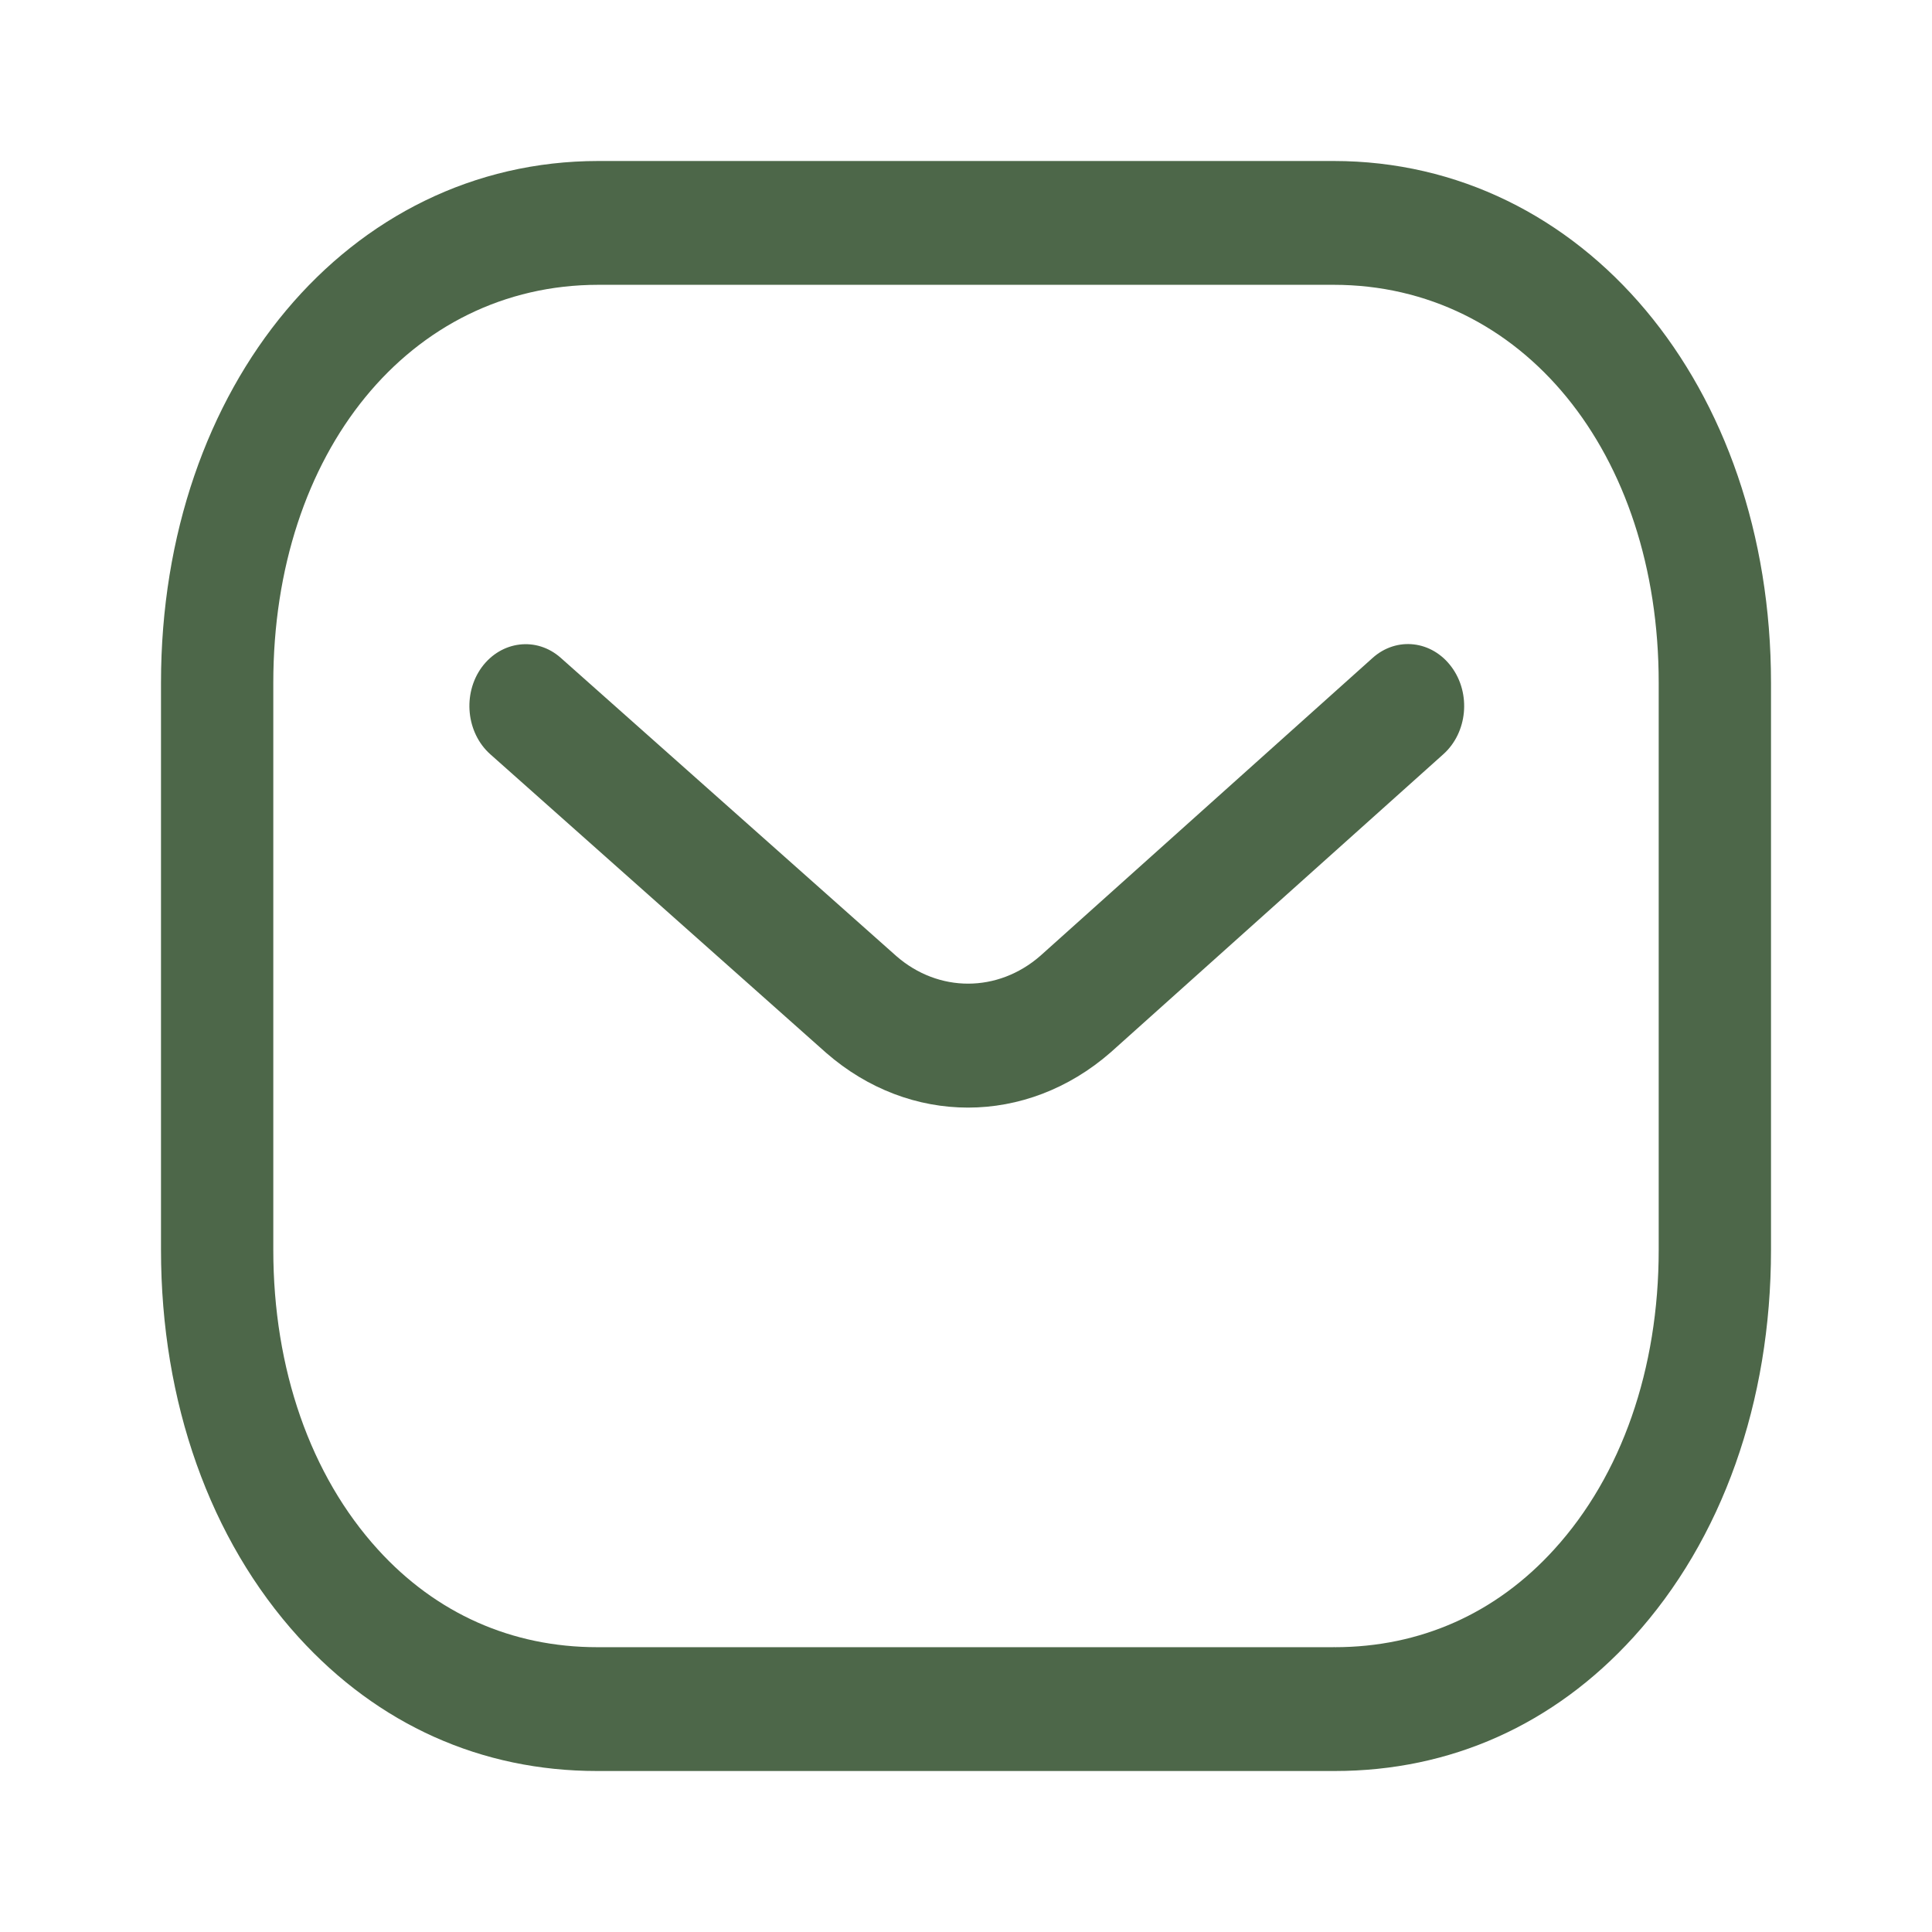 <svg width="24" height="24" viewBox="0 0 24 24" fill="none" xmlns="http://www.w3.org/2000/svg">
<path fill-rule="evenodd" clip-rule="evenodd" d="M16.567 20.462C16.568 20.459 16.576 20.462 16.581 20.462C17.643 20.462 18.584 20.043 19.306 19.248C20.144 18.328 20.605 17.006 20.605 15.526V8.482C20.605 5.617 18.906 3.538 16.567 3.538H7.433C5.094 3.538 3.395 5.617 3.395 8.482V15.526C3.395 17.006 3.857 18.328 4.694 19.248C5.416 20.043 6.358 20.462 7.419 20.462H16.567ZM7.416 22C5.98 22 4.699 21.426 3.709 20.338C2.607 19.126 2 17.417 2 15.526V8.482C2 4.787 4.336 2 7.433 2H16.567C19.664 2 22 4.787 22 8.482V15.526C22 17.417 21.393 19.126 20.291 20.338C19.302 21.425 18.02 22 16.581 22H7.416Z" fill="#4D6749"/>
<path fill-rule="evenodd" clip-rule="evenodd" d="M12.025 13.759C11.403 13.759 10.782 13.532 10.263 13.079L6.091 9.37C5.791 9.103 5.744 8.618 5.985 8.288C6.228 7.959 6.667 7.906 6.966 8.172L11.135 11.877C11.659 12.334 12.396 12.334 12.924 11.873L17.05 8.174C17.35 7.904 17.789 7.956 18.032 8.286C18.275 8.615 18.23 9.099 17.931 9.368L13.797 13.073C13.274 13.53 12.649 13.759 12.025 13.759Z" fill="#4D6749"/>
</svg>
